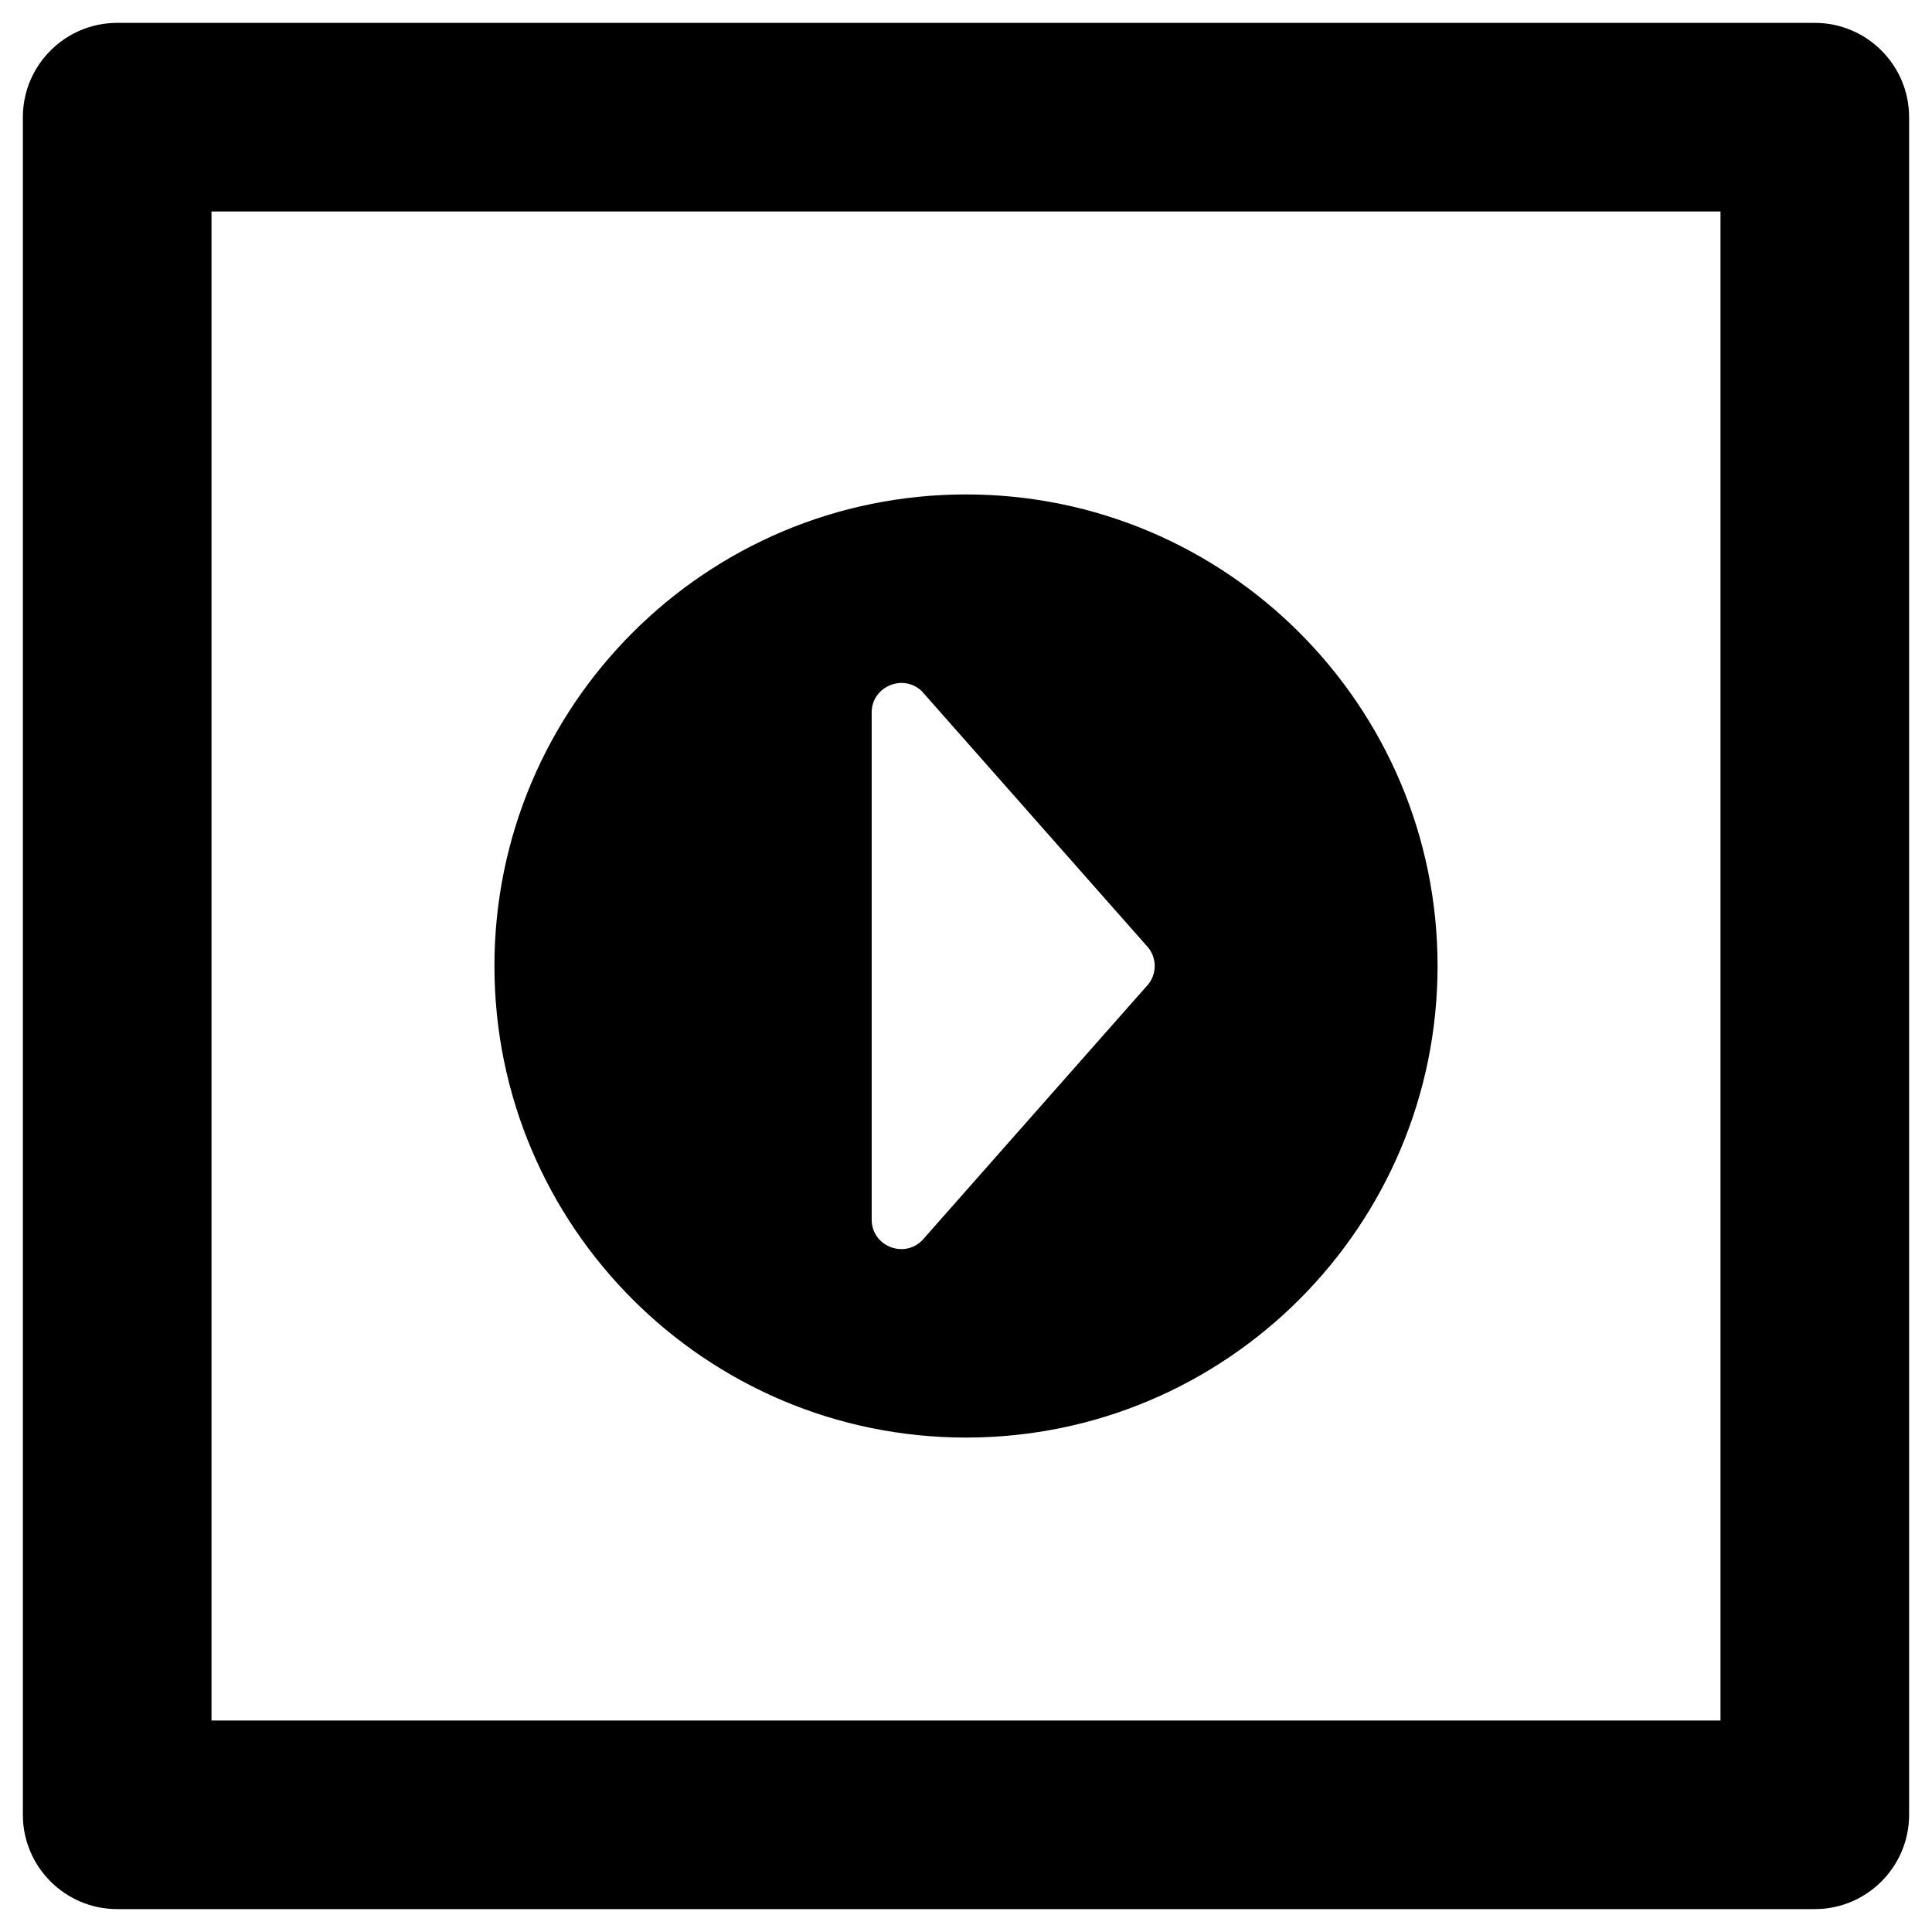 <?xml version="1.0" encoding="UTF-8"?>
<!-- Uploaded to: ICON Repo, www.svgrepo.com, Generator: ICON Repo Mixer Tools -->
<svg fill="#000000" width="800px" height="800px" version="1.1" viewBox="144 144 512 512" xmlns="http://www.w3.org/2000/svg">
 <g>
  <path d="m624.94 150.06h-449.89c-13.773 0-24.992 11.219-24.992 24.992v449.89c0 13.777 11.219 24.992 24.992 24.992h449.89c13.777 0 24.992-11.219 24.992-24.992v-449.89c0-13.773-11.215-24.992-24.992-24.992zm-24.992 449.89h-399.9v-399.9h399.9z"/>
  <path d="m400 524.97c68.98 0 124.97-55.988 124.97-124.97s-55.988-124.97-124.97-124.97-124.97 55.988-124.97 124.97c0 68.977 55.988 124.97 124.97 124.97zm-24.996-192.18c0-6.887 8.461-10.43 13.383-5.512l59.336 67.207c3.051 3.051 3.051 7.969 0 11.02l-59.336 67.207c-4.922 4.922-13.383 1.477-13.383-5.512z"/>
 </g>
</svg>